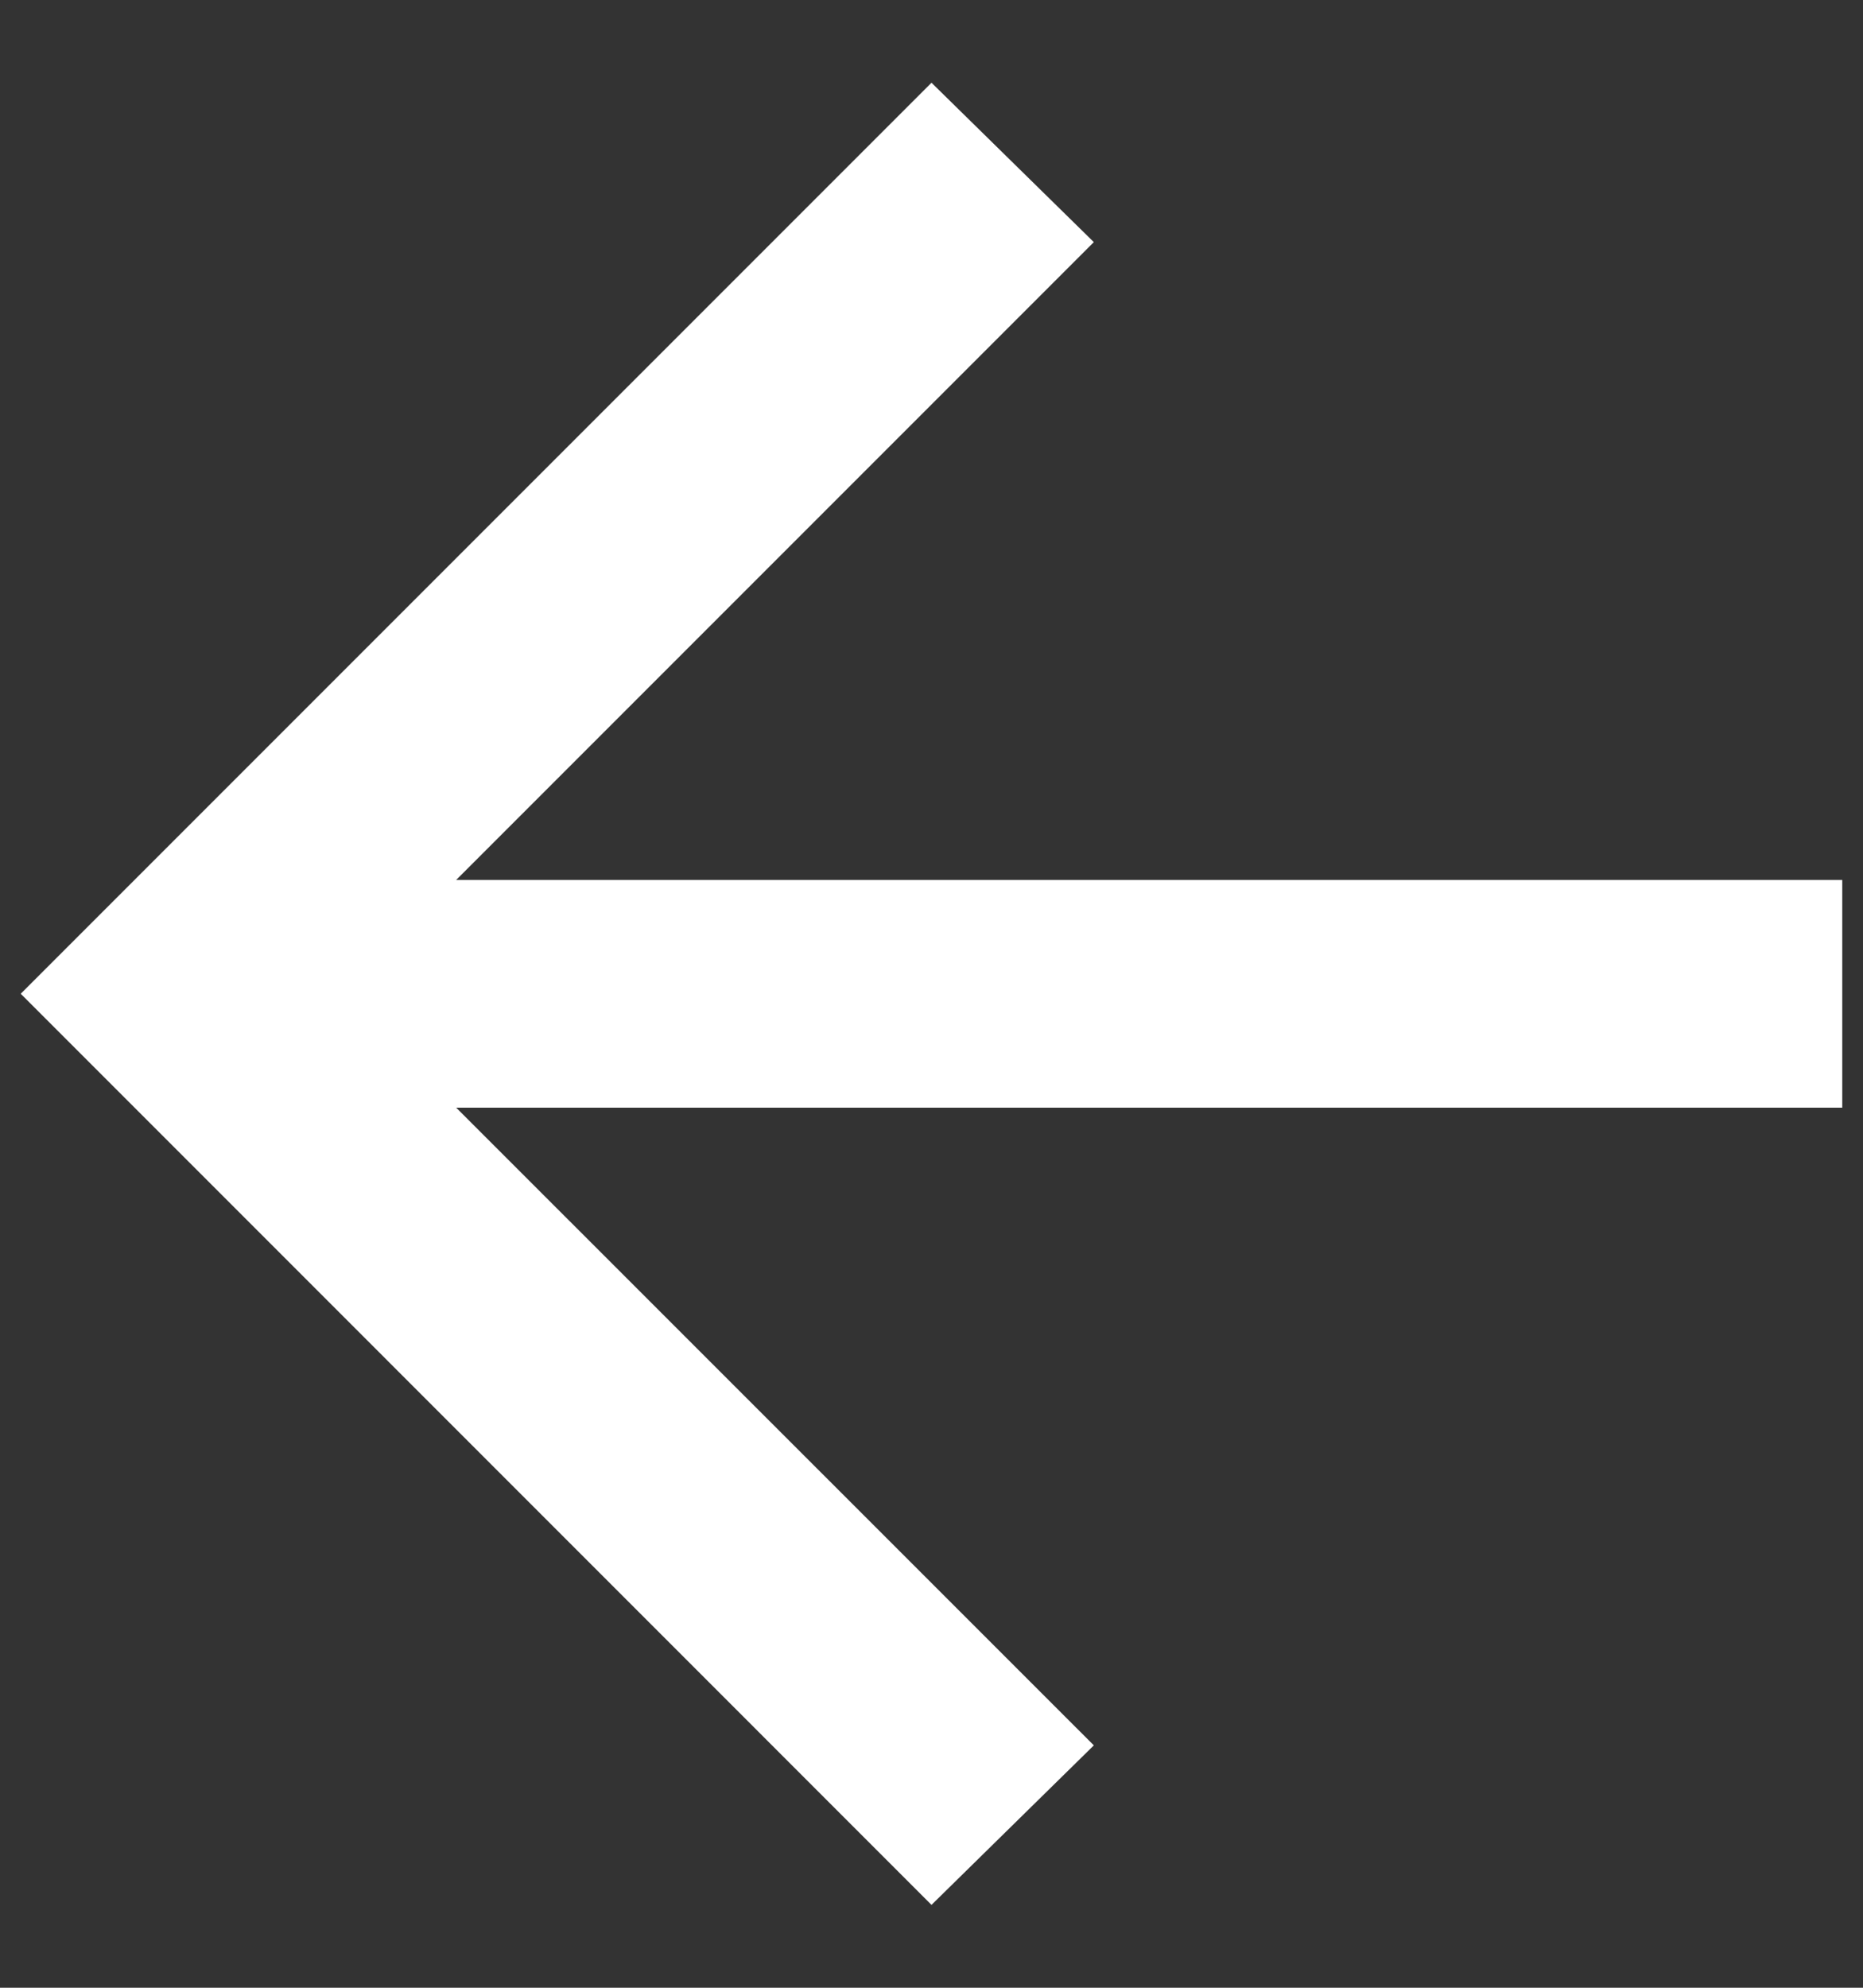 <svg width="15" height="16" fill="none" xmlns="http://www.w3.org/2000/svg"><rect width="100%" height="100%" fill="#333333" stroke="none"/><path d="m3.673 8.916 5.134 5.133L7.5 15.333.167 7.999 7.5.666l1.307 1.283-5.134 5.134h11.16v1.833H3.674Z" fill="#fff"/></svg>